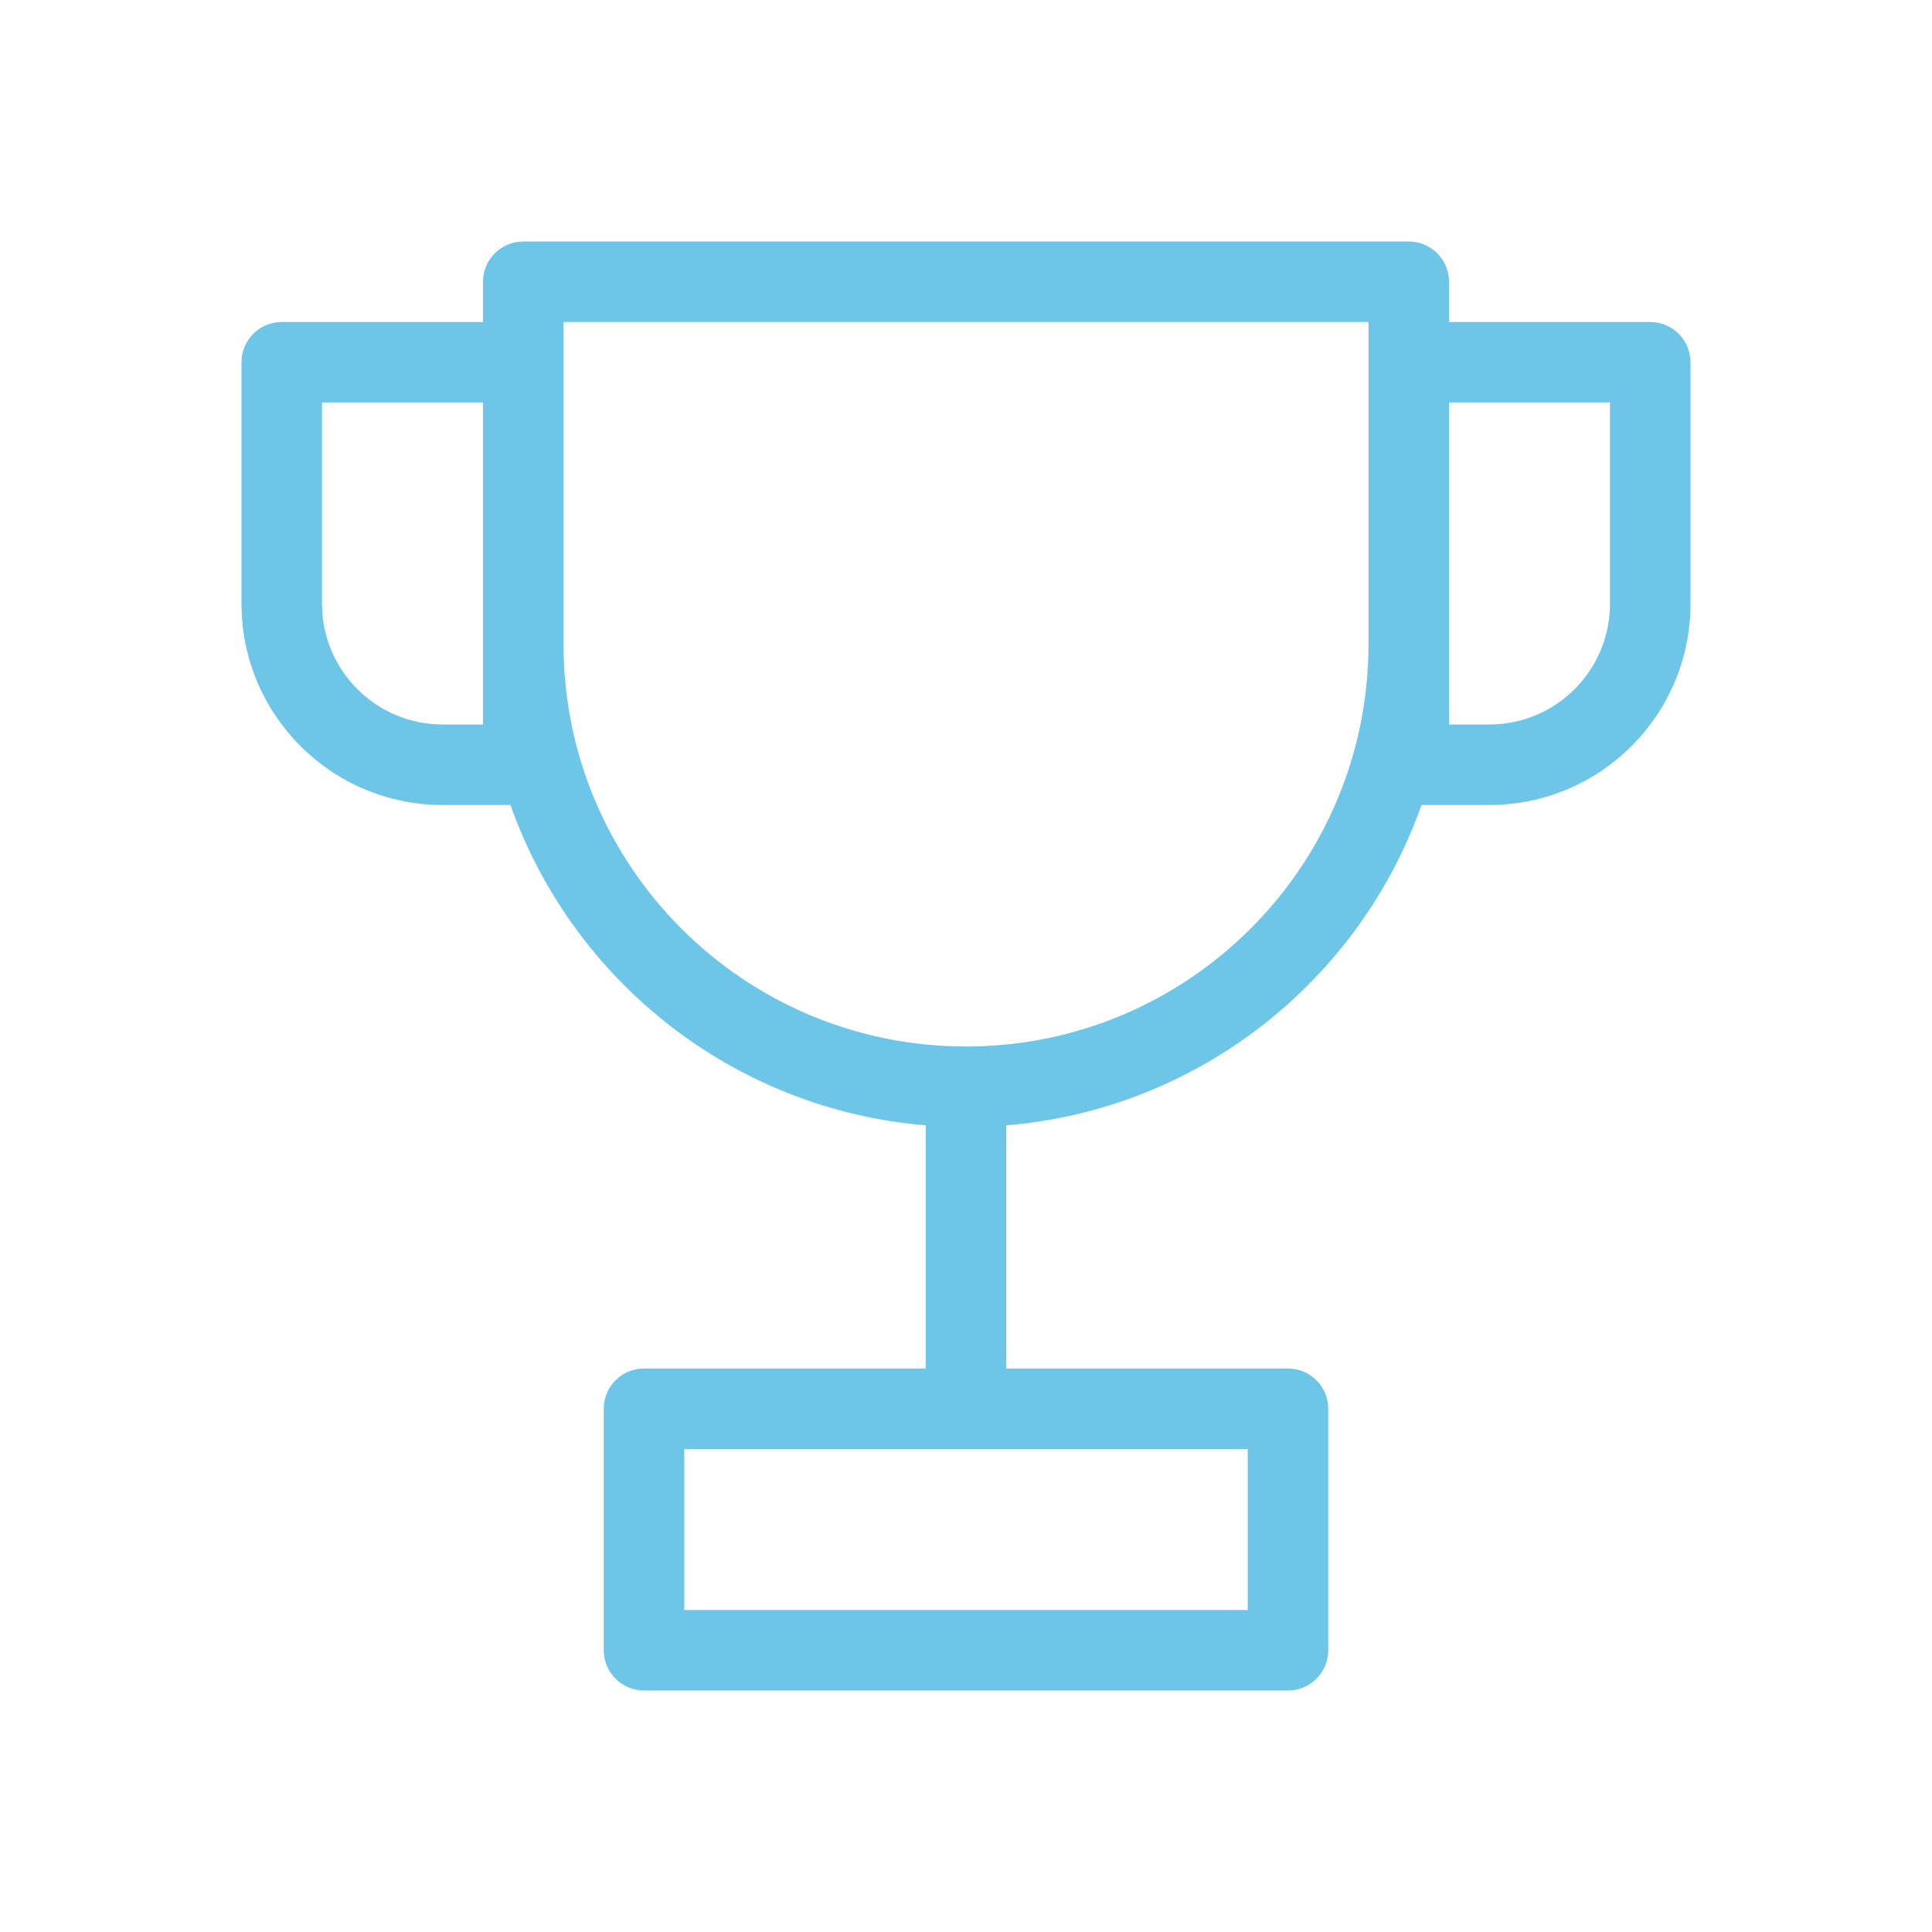 <svg width="48" height="48" viewBox="0 0 48 48" fill="none" xmlns="http://www.w3.org/2000/svg">
<path fill-rule="evenodd" clip-rule="evenodd" d="M12 7C12 6.448 12.448 6 13 6H35C35.552 6 36 6.448 36 7V8H41C41.552 8 42 8.448 42 9V15C42 17.761 39.761 20 37 20H35.317C33.776 24.36 29.786 27.564 25 27.959V34H32C32.552 34 33 34.448 33 35V41C33 41.552 32.552 42 32 42H16C15.448 42 15 41.552 15 41V35C15 34.448 15.448 34 16 34H23V27.959C18.214 27.564 14.224 24.36 12.683 20H11C8.239 20 6 17.761 6 15V9C6 8.448 6.448 8 7 8H12V7ZM34 16V9V8H14V9V16C14 21.523 18.477 26 24 26C29.523 26 34 21.523 34 16ZM36 10V16V18H37C38.657 18 40 16.657 40 15V10H36ZM8 10H12V16V18H11C9.343 18 8 16.657 8 15V10ZM17 36V40H31V36H17Z" fill="#6DC6E7"/>
</svg>
